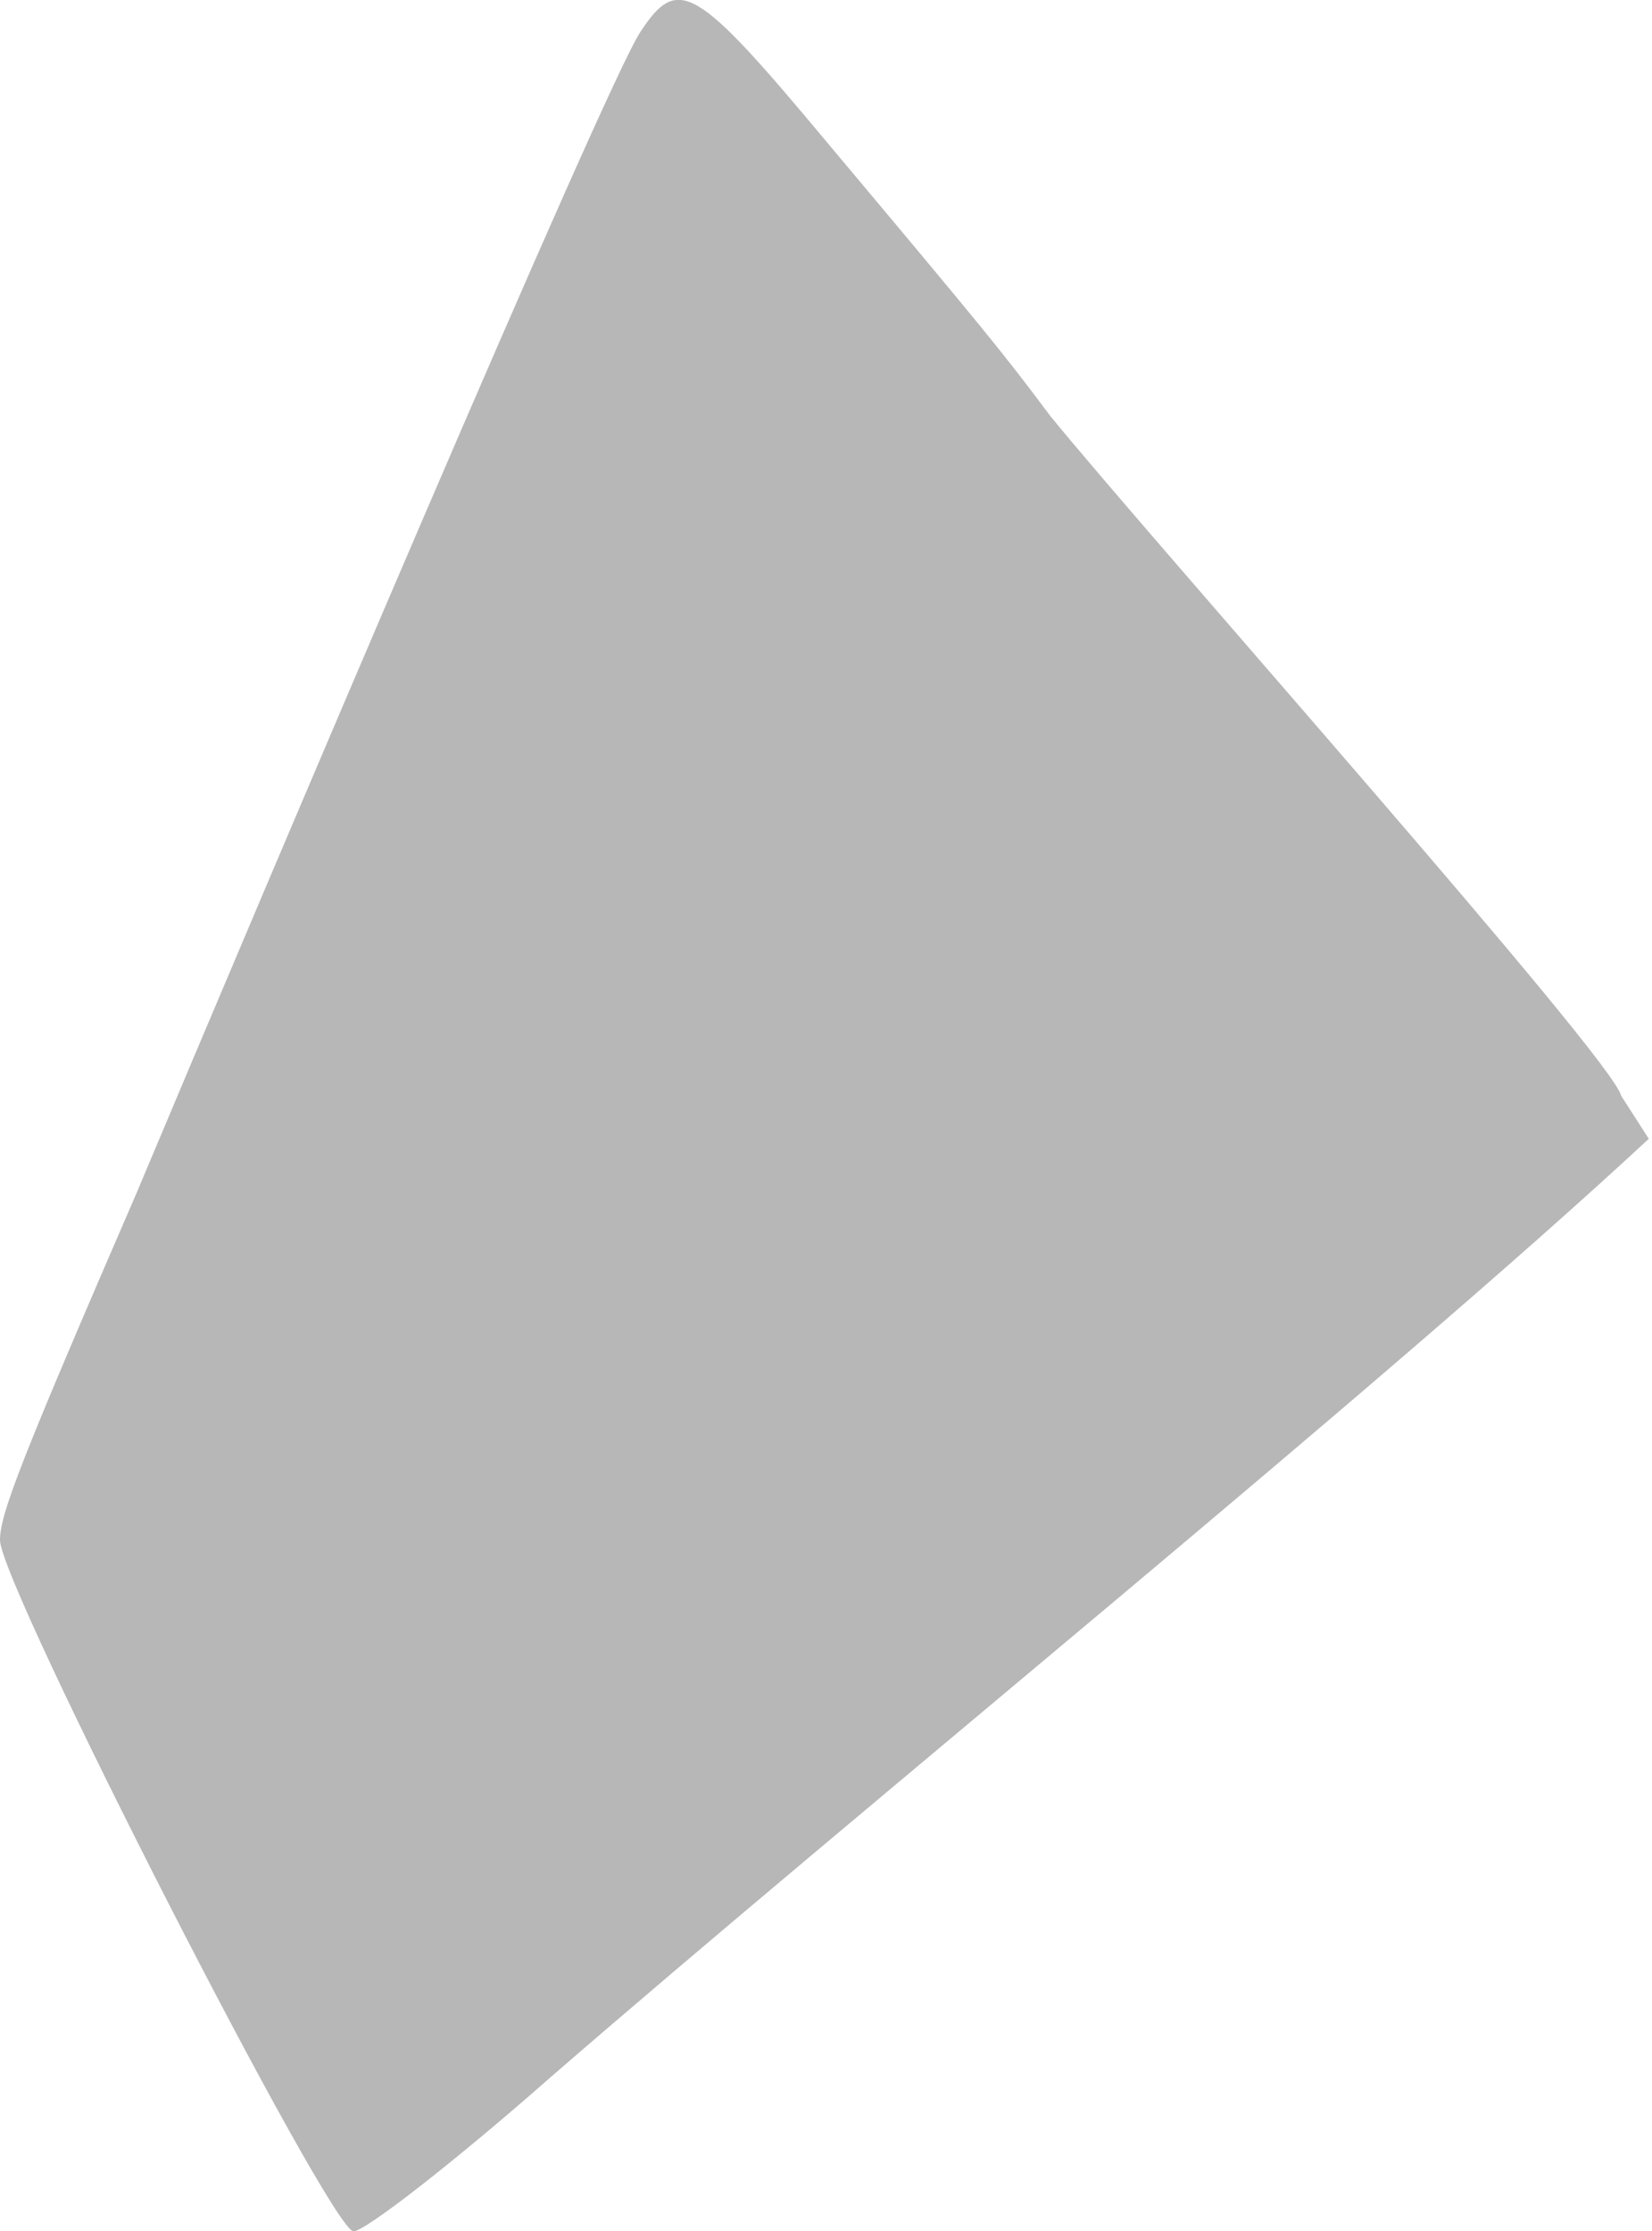<?xml version="1.0" encoding="UTF-8"?> <!-- Generator: Adobe Illustrator 25.2.1, SVG Export Plug-In . SVG Version: 6.00 Build 0) --> <svg xmlns="http://www.w3.org/2000/svg" xmlns:xlink="http://www.w3.org/1999/xlink" id="Слой_1" x="0px" y="0px" viewBox="0 0 257 347" style="enable-background:new 0 0 257 347;" xml:space="preserve"> <style type="text/css"> .st0{fill-rule:evenodd;clip-rule:evenodd;fill:#B7B7B7;} </style> <path class="st0" d="M163.4,64.7c-7.4-9.9-10.1-13.2-34.6-42.4C108.2-2.4,105.5-4,99.6,5C94,13.5,40.8,139,21.3,185.4 C3.1,227.4,0,235.5,0,239.5c0,7,51.4,107.5,55,107.5c1.8,0,15.7-10.8,30.7-24c47.6-41.3,129.9-107.9,170.8-145.9l-4.3-6.7 C250.9,164.6,179.3,84.2,163.4,64.7z"></path> </svg> 
